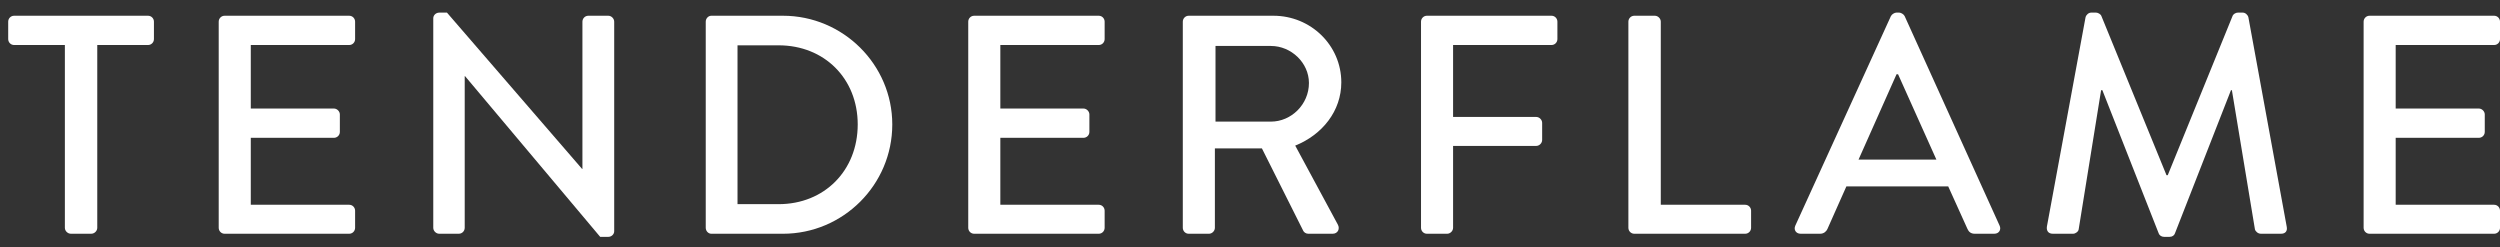 <svg xmlns="http://www.w3.org/2000/svg" width="172" height="17" viewBox="0 0 172 17" fill="none"><rect x="0" y="0" width="172" height="17" fill="#333333" stroke="none"/><path d="M4.463 3.097H0.971C0.736 3.097 0.564 2.905 0.564 2.69V1.49C0.564 1.275 0.736 1.083 0.971 1.083H10.184C10.419 1.083 10.591 1.275 10.591 1.49V2.69C10.591 2.905 10.419 3.097 10.184 3.097H6.692V15.674C6.692 15.888 6.499 16.08 6.284 16.08H4.871C4.656 16.08 4.463 15.888 4.463 15.674V3.097Z" fill="white"></path><path d="M15.047 1.49C15.047 1.276 15.218 1.083 15.455 1.083H24.024C24.26 1.083 24.431 1.276 24.431 1.49V2.69C24.431 2.905 24.26 3.097 24.024 3.097H17.254V7.467H22.974C23.189 7.467 23.382 7.661 23.382 7.875V9.074C23.382 9.31 23.189 9.482 22.974 9.482H17.254V14.088H24.024C24.26 14.088 24.431 14.281 24.431 14.496V15.674C24.431 15.888 24.26 16.082 24.024 16.082H15.455C15.218 16.082 15.047 15.888 15.047 15.674V1.49Z" fill="white"></path><path d="M29.809 1.255C29.809 1.04 30.001 0.869 30.216 0.869H30.752L40.05 11.624H40.071V1.491C40.071 1.276 40.243 1.083 40.479 1.083H41.85C42.065 1.083 42.257 1.276 42.257 1.491V15.909C42.257 16.125 42.065 16.296 41.85 16.296H41.293L31.995 5.239H31.972V15.675C31.972 15.888 31.801 16.081 31.566 16.081H30.216C30.001 16.081 29.809 15.888 29.809 15.675V1.255Z" fill="white"></path><path d="M48.555 1.49C48.555 1.276 48.726 1.083 48.94 1.083H53.868C58.003 1.083 61.389 4.447 61.389 8.561C61.389 12.717 58.003 16.082 53.868 16.082H48.94C48.726 16.082 48.555 15.888 48.555 15.674V1.49ZM53.569 14.046C56.718 14.046 59.011 11.732 59.011 8.561C59.011 5.41 56.718 3.118 53.569 3.118H50.741V14.046H53.569Z" fill="white"></path><path d="M66.615 1.49C66.615 1.276 66.787 1.083 67.023 1.083H75.593C75.829 1.083 75.999 1.276 75.999 1.49V2.69C75.999 2.905 75.829 3.097 75.593 3.097H68.823V7.467H74.542C74.757 7.467 74.95 7.661 74.95 7.875V9.074C74.95 9.31 74.757 9.482 74.542 9.482H68.823V14.088H75.593C75.829 14.088 75.999 14.281 75.999 14.496V15.674C75.999 15.888 75.829 16.082 75.593 16.082H67.023C66.787 16.082 66.615 15.888 66.615 15.674V1.49Z" fill="white"></path><path d="M81.377 1.49C81.377 1.276 81.549 1.083 81.783 1.083H87.613C90.183 1.083 92.282 3.118 92.282 5.668C92.282 7.639 90.974 9.268 89.111 10.018L92.047 15.459C92.198 15.739 92.047 16.082 91.682 16.082H90.011C89.84 16.082 89.712 15.975 89.668 15.888L86.82 10.21H83.584V15.674C83.584 15.888 83.392 16.082 83.177 16.082H81.783C81.549 16.082 81.377 15.888 81.377 15.674V1.49ZM87.44 8.367C88.833 8.367 90.055 7.189 90.055 5.711C90.055 4.318 88.833 3.162 87.44 3.162H83.627V8.367H87.44Z" fill="white"></path><path d="M97.766 1.49C97.766 1.276 97.937 1.083 98.172 1.083H106.743C106.978 1.083 107.149 1.276 107.149 1.49V2.69C107.149 2.905 106.978 3.097 106.743 3.097H99.972V8.046H105.693C105.908 8.046 106.1 8.239 106.1 8.454V9.631C106.1 9.846 105.908 10.039 105.693 10.039H99.972V15.674C99.972 15.888 99.779 16.082 99.565 16.082H98.172C97.937 16.082 97.766 15.888 97.766 15.674V1.49Z" fill="white"></path><path d="M112.033 1.49C112.033 1.276 112.205 1.083 112.441 1.083H113.854C114.069 1.083 114.262 1.276 114.262 1.49V14.088H120.067C120.303 14.088 120.475 14.281 120.475 14.496V15.674C120.475 15.888 120.303 16.082 120.067 16.082H112.441C112.205 16.082 112.033 15.888 112.033 15.674V1.49Z" fill="white"></path><path d="M123.517 15.524L130.096 1.104C130.161 0.976 130.352 0.869 130.46 0.869H130.674C130.781 0.869 130.975 0.976 131.038 1.104L137.573 15.524C137.701 15.803 137.53 16.081 137.209 16.081H135.859C135.602 16.081 135.451 15.952 135.366 15.76L134.038 12.825H127.031C126.603 13.809 126.152 14.775 125.725 15.76C125.66 15.909 125.488 16.081 125.231 16.081H123.881C123.561 16.081 123.389 15.803 123.517 15.524ZM133.224 10.981L130.588 5.111H130.481L127.867 10.981H133.224Z" fill="white"></path><path d="M143.485 1.19C143.527 1.019 143.698 0.868 143.87 0.868H144.213C144.341 0.868 144.535 0.977 144.577 1.105L149.055 12.053H149.141L153.598 1.105C153.64 0.977 153.812 0.868 153.962 0.868H154.305C154.477 0.868 154.647 1.019 154.689 1.19L157.325 15.588C157.39 15.889 157.24 16.081 156.939 16.081H155.547C155.355 16.081 155.183 15.931 155.14 15.782L153.554 6.204H153.491L149.634 16.06C149.591 16.188 149.463 16.295 149.269 16.295H148.884C148.712 16.295 148.562 16.188 148.52 16.06L144.642 6.204H144.556L143.012 15.782C142.992 15.931 142.799 16.081 142.628 16.081H141.235C140.935 16.081 140.785 15.889 140.827 15.588L143.485 1.19Z" fill="white"></path><path d="M162.617 1.49C162.617 1.276 162.789 1.083 163.024 1.083H171.595C171.829 1.083 172.001 1.276 172.001 1.49V2.69C172.001 2.905 171.829 3.097 171.595 3.097H164.823V7.467H170.544C170.759 7.467 170.952 7.661 170.952 7.875V9.074C170.952 9.31 170.759 9.482 170.544 9.482H164.823V14.088H171.595C171.829 14.088 172.001 14.281 172.001 14.496V15.674C172.001 15.888 171.829 16.082 171.595 16.082H163.024C162.789 16.082 162.617 15.888 162.617 15.674V1.49Z" fill="white"></path></svg>